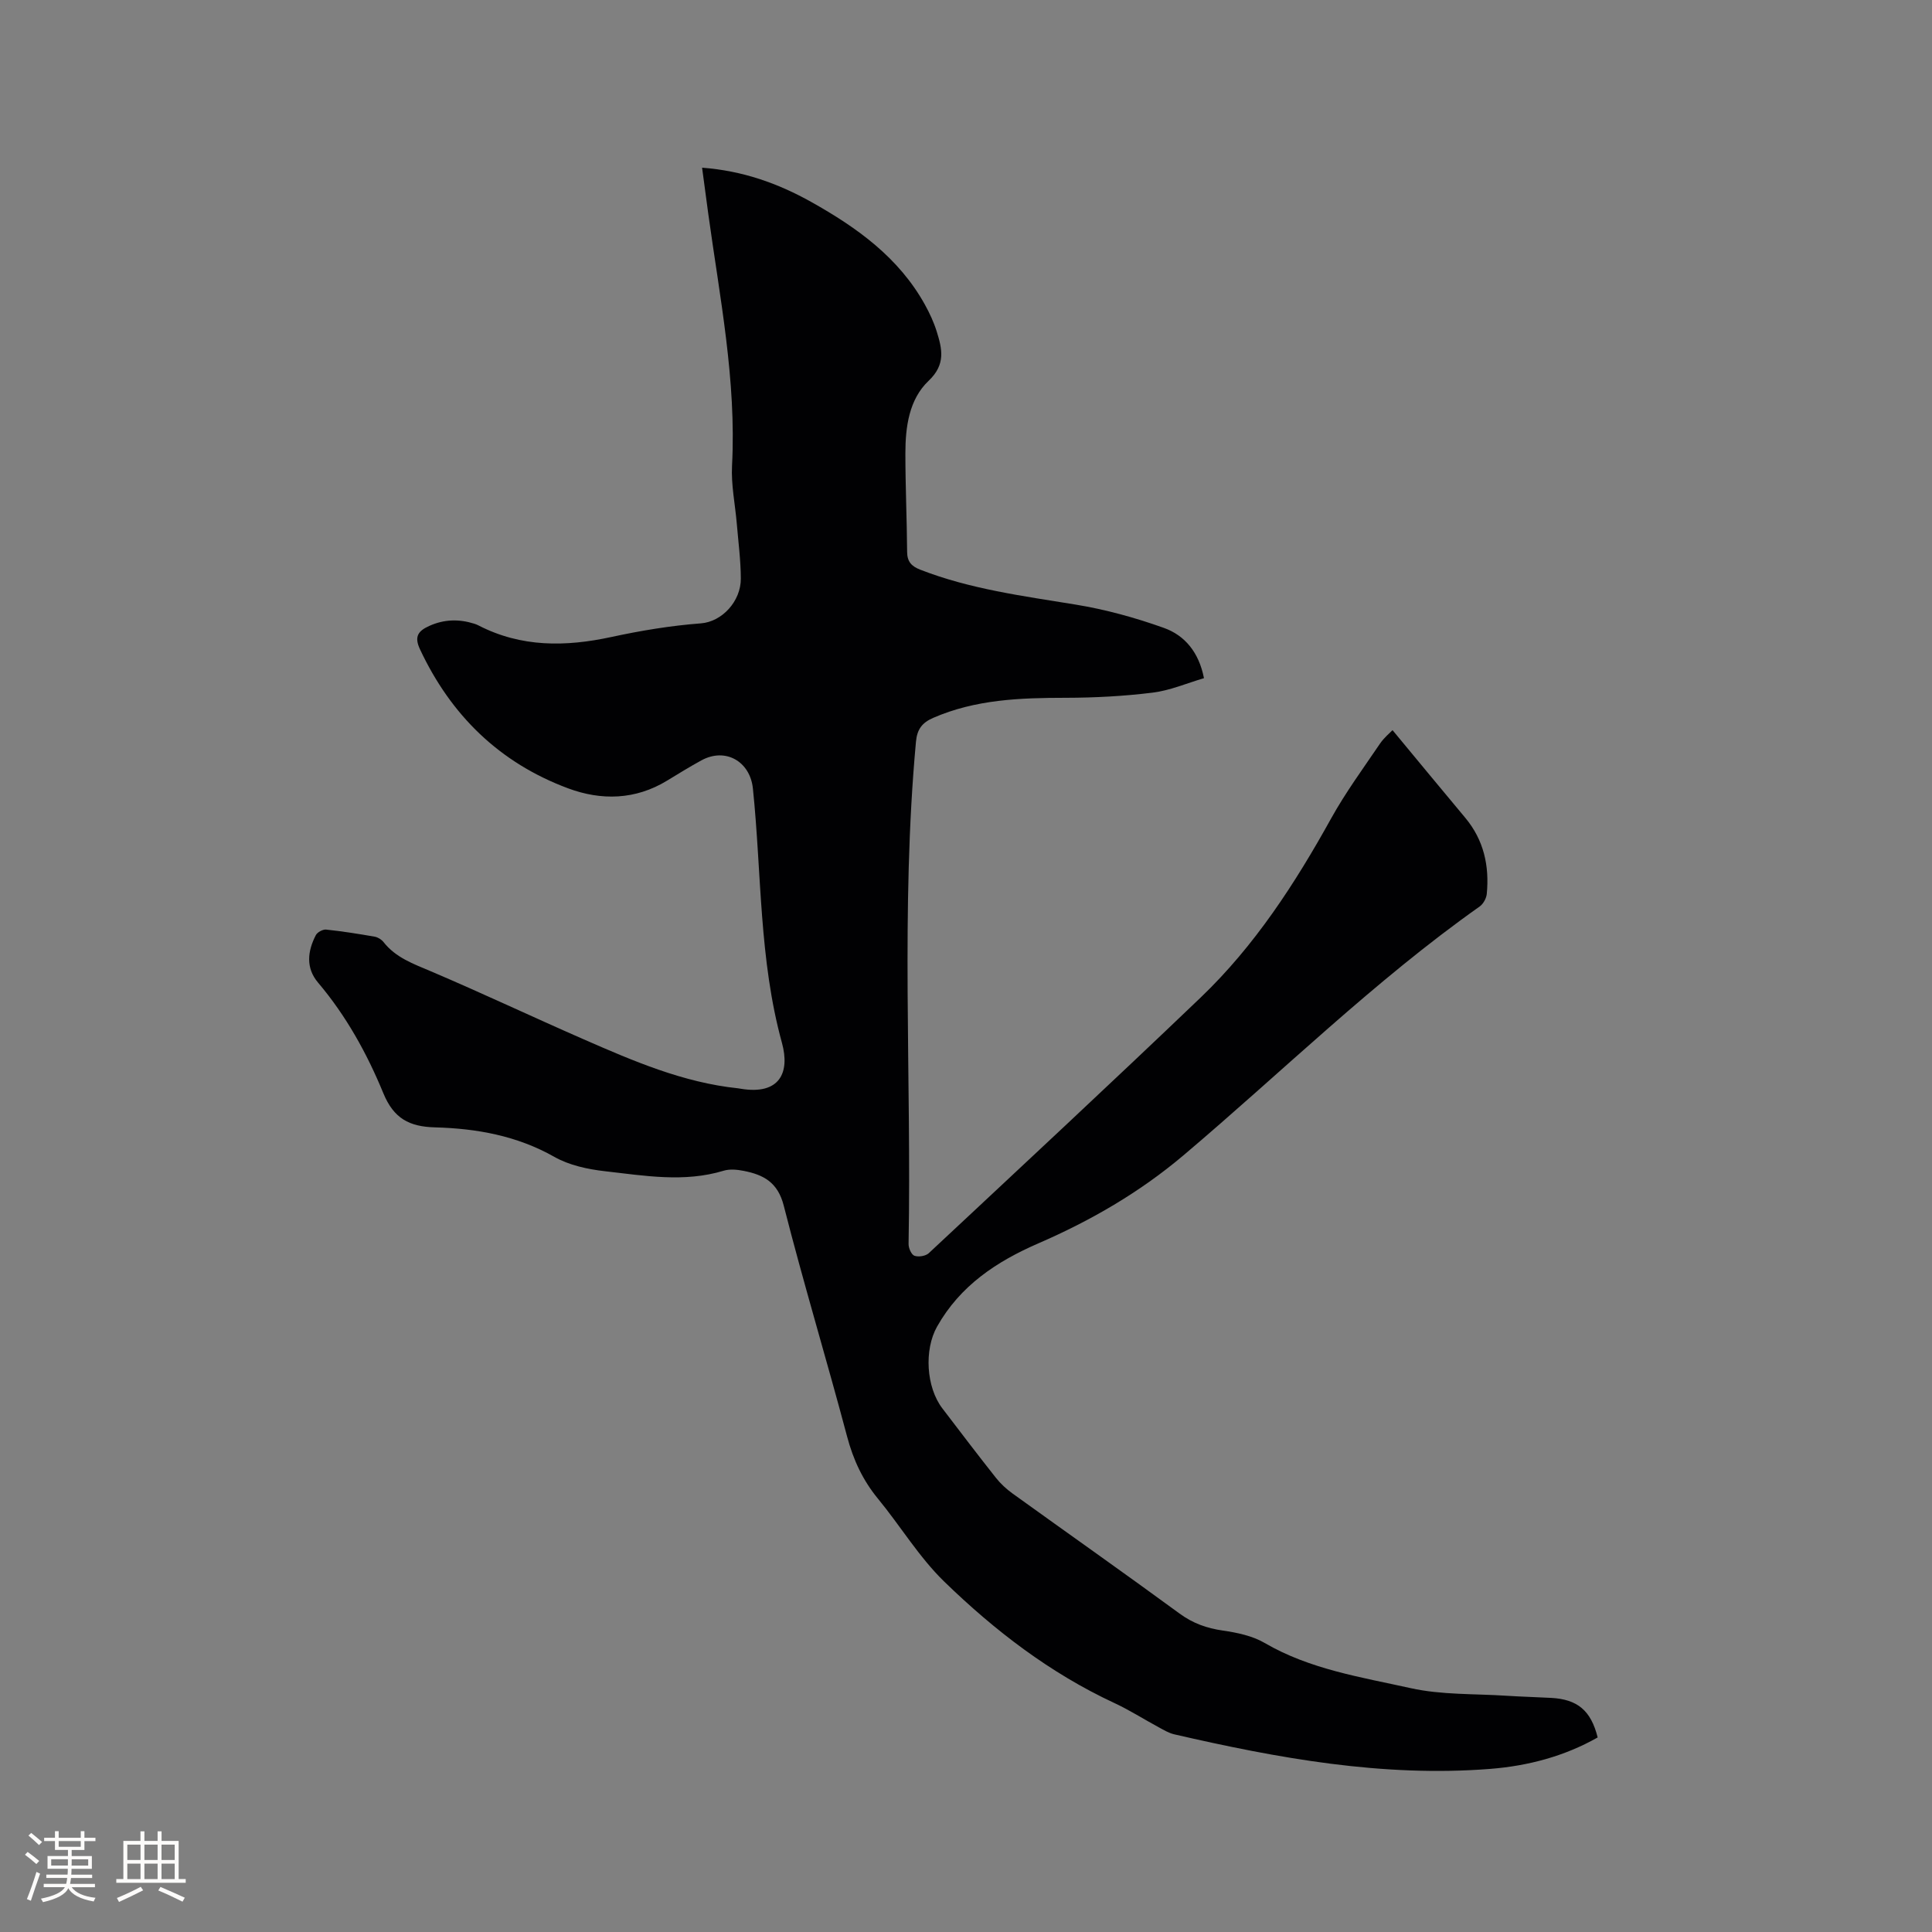 <svg enable-background="new 0 0 400 400" viewBox="0 0 400 400" xmlns="http://www.w3.org/2000/svg"><rect x="0" y="0" width="400" height="400" fill="#808080" stroke="none"/><path d="m145.36 34.72c8.42.63 15.74 3.25 22.63 7.11 9.44 5.29 18.1 11.49 23.5 21.24.97 1.75 1.83 3.6 2.43 5.51 1.13 3.62 1.94 6.85-1.65 10.25-4.07 3.86-4.82 9.56-4.82 15.06 0 6.78.31 13.57.36 20.35.01 2.04.89 2.99 2.7 3.7 10.36 4.04 21.28 5.45 32.16 7.23 6.21 1.01 12.37 2.71 18.3 4.83 4.31 1.54 7.25 5.03 8.3 10.41-3.58 1.05-7.03 2.55-10.61 2.99-5.97.74-12.01 1.06-18.03 1.07-9.38.01-18.64.33-27.43 4.16-2.27.99-3.32 2.33-3.56 4.94-3.19 34.62-.9 69.32-1.53 103.97-.02.85.58 2.22 1.21 2.45.84.3 2.32.07 2.97-.53 18.82-17.59 37.69-35.13 56.3-52.94 11.2-10.72 19.55-23.62 27.04-37.13 2.97-5.35 6.63-10.33 10.07-15.41.86-1.27 2.11-2.28 2.61-2.81 5.12 6.18 10.07 12.18 15.06 18.15 3.84 4.6 5.01 9.96 4.45 15.76-.09.91-.72 2.06-1.46 2.59-21.89 15.47-40.96 34.3-61.35 51.54-9.1 7.69-19.21 13.52-30.04 18.22-8.66 3.76-16.19 8.76-20.96 17.23-2.71 4.81-2.26 12.56 1.11 16.95 3.67 4.8 7.32 9.62 11.07 14.35.97 1.23 2.17 2.33 3.44 3.25 11.52 8.3 23.14 16.47 34.6 24.87 2.76 2.02 5.61 3.03 8.95 3.51 2.96.43 6.13 1.09 8.66 2.57 9.38 5.47 19.94 7.07 30.21 9.35 6.43 1.43 13.24 1.14 19.89 1.58 3.06.2 6.14.27 9.2.44 5.46.29 8.25 2.61 9.64 8.19-6.88 3.9-14.4 5.89-22.25 6.51-22.24 1.75-43.91-2.2-65.43-7.16-1.11-.26-2.15-.89-3.17-1.44-3.08-1.66-6.04-3.56-9.2-5.03-13.34-6.2-24.85-15.05-35.27-25.18-5.19-5.05-9.03-11.47-13.67-17.11-3.16-3.84-5.13-8.07-6.41-12.9-4.24-15.96-9.04-31.78-13.11-47.78-1.24-4.88-4.22-6.42-8.33-7.22-1.33-.26-2.85-.41-4.1-.03-8.2 2.49-16.42 1.03-24.59.11-3.58-.41-7.41-1.23-10.49-2.98-7.74-4.38-16.1-5.87-24.69-6.1-5.35-.14-8.55-1.85-10.7-7.06-3.38-8.22-7.69-16.03-13.52-22.91-2.58-3.05-2.18-6.51-.46-9.83.32-.61 1.45-1.22 2.13-1.15 3.37.35 6.72.89 10.06 1.47.66.12 1.4.58 1.82 1.11 2.55 3.25 6.2 4.52 9.84 6.07 10.6 4.51 21.02 9.44 31.58 14.06 10.29 4.5 20.61 8.96 31.96 10.15.21.02.42.07.63.1 7.99 1.31 10.19-3.32 8.48-9.52-4.76-17.31-4.19-35.09-6.01-52.65-.58-5.59-5.67-8.56-10.67-5.82-2.42 1.32-4.76 2.77-7.11 4.2-6.57 4-13.62 4.14-20.5 1.58-14.17-5.28-24.25-15.11-30.66-28.81-1.23-2.63-.34-3.79 1.96-4.82 3.07-1.38 6.14-1.44 9.29-.45.3.09.6.21.88.36 8.85 4.56 18.04 4.44 27.52 2.39 6.1-1.32 12.31-2.35 18.52-2.82 4.36-.33 8.3-4.56 8.27-9.29-.02-3.8-.52-7.6-.84-11.4-.34-3.99-1.19-8.01-.98-11.97.92-17.64-2.54-34.83-4.92-52.13-.39-3.03-.8-6.07-1.28-9.55z" fill="#010103"/><g fill="#fcfbfa"><path d="m5.17 384 .55-.58c.85.61 1.65 1.24 2.4 1.87l-.59.64c-.83-.73-1.62-1.38-2.36-1.93m1.22 9.53-.82-.34c.71-1.76 1.37-3.64 1.98-5.63.24.13.5.25.76.36-.6 1.67-1.24 3.54-1.92 5.61m-.5-13.5.57-.54c.56.44 1.31 1.06 2.26 1.87l-.64.64c-.68-.66-1.41-1.32-2.19-1.97m3.25.46h2.24v-1.36h.77v1.36h4.57v-1.36h.76v1.36h2.28v.69h-2.28v1.84h-2.64v1.26h4.18v2.64h-4.21c0 .45-.02.86-.05 1.21h4.32v.69h-4.38c-.04.34-.1.75-.19 1.22h5.15v.69h-4.82c.87 1.19 2.51 1.92 4.93 2.19-.17.31-.3.57-.37.76-2.77-.49-4.52-1.41-5.26-2.76-.56 1.26-2.3 2.23-5.24 2.9-.12-.24-.26-.48-.43-.72 2.73-.55 4.38-1.34 4.96-2.38h-4.38v-.69h4.65c.1-.38.17-.79.21-1.22h-4.32v-.69h4.4c.03-.34.05-.75.05-1.21h-4.2v-2.64h4.23v-1.26h-2.69v-1.84h-2.24zm1.46 4.46v1.29h3.45c.01-.4.02-.57.01-.53v-.32-.45h-3.46zm1.55-2.59h4.57v-1.19h-4.57zm6.11 2.59h-3.42v.77c-.01.19-.01.37-.02.53h3.44z"/><path d="m32.63 379.16h.82v1.98h3.54v7.89h1.46v.78h-14.37v-.78h1.46v-7.89h3.54v-1.98h.82v1.98h2.73zm-3.49 11.48.5.73c-1.61.82-3.28 1.63-5 2.41-.13-.27-.28-.55-.44-.82 1.75-.72 3.4-1.49 4.94-2.32m-2.78-5.55h2.73v-3.18h-2.73zm0 3.95h2.73v-3.2h-2.73zm3.54-3.95h2.73v-3.18h-2.73zm0 3.95h2.73v-3.2h-2.73zm7.89 4.68c-1.84-.92-3.51-1.7-5.02-2.32l.45-.73c1.89.8 3.57 1.55 5.04 2.23zm-1.62-11.81h-2.73v3.18h2.73zm-2.73 7.13h2.73v-3.2h-2.73z"/></g></svg>